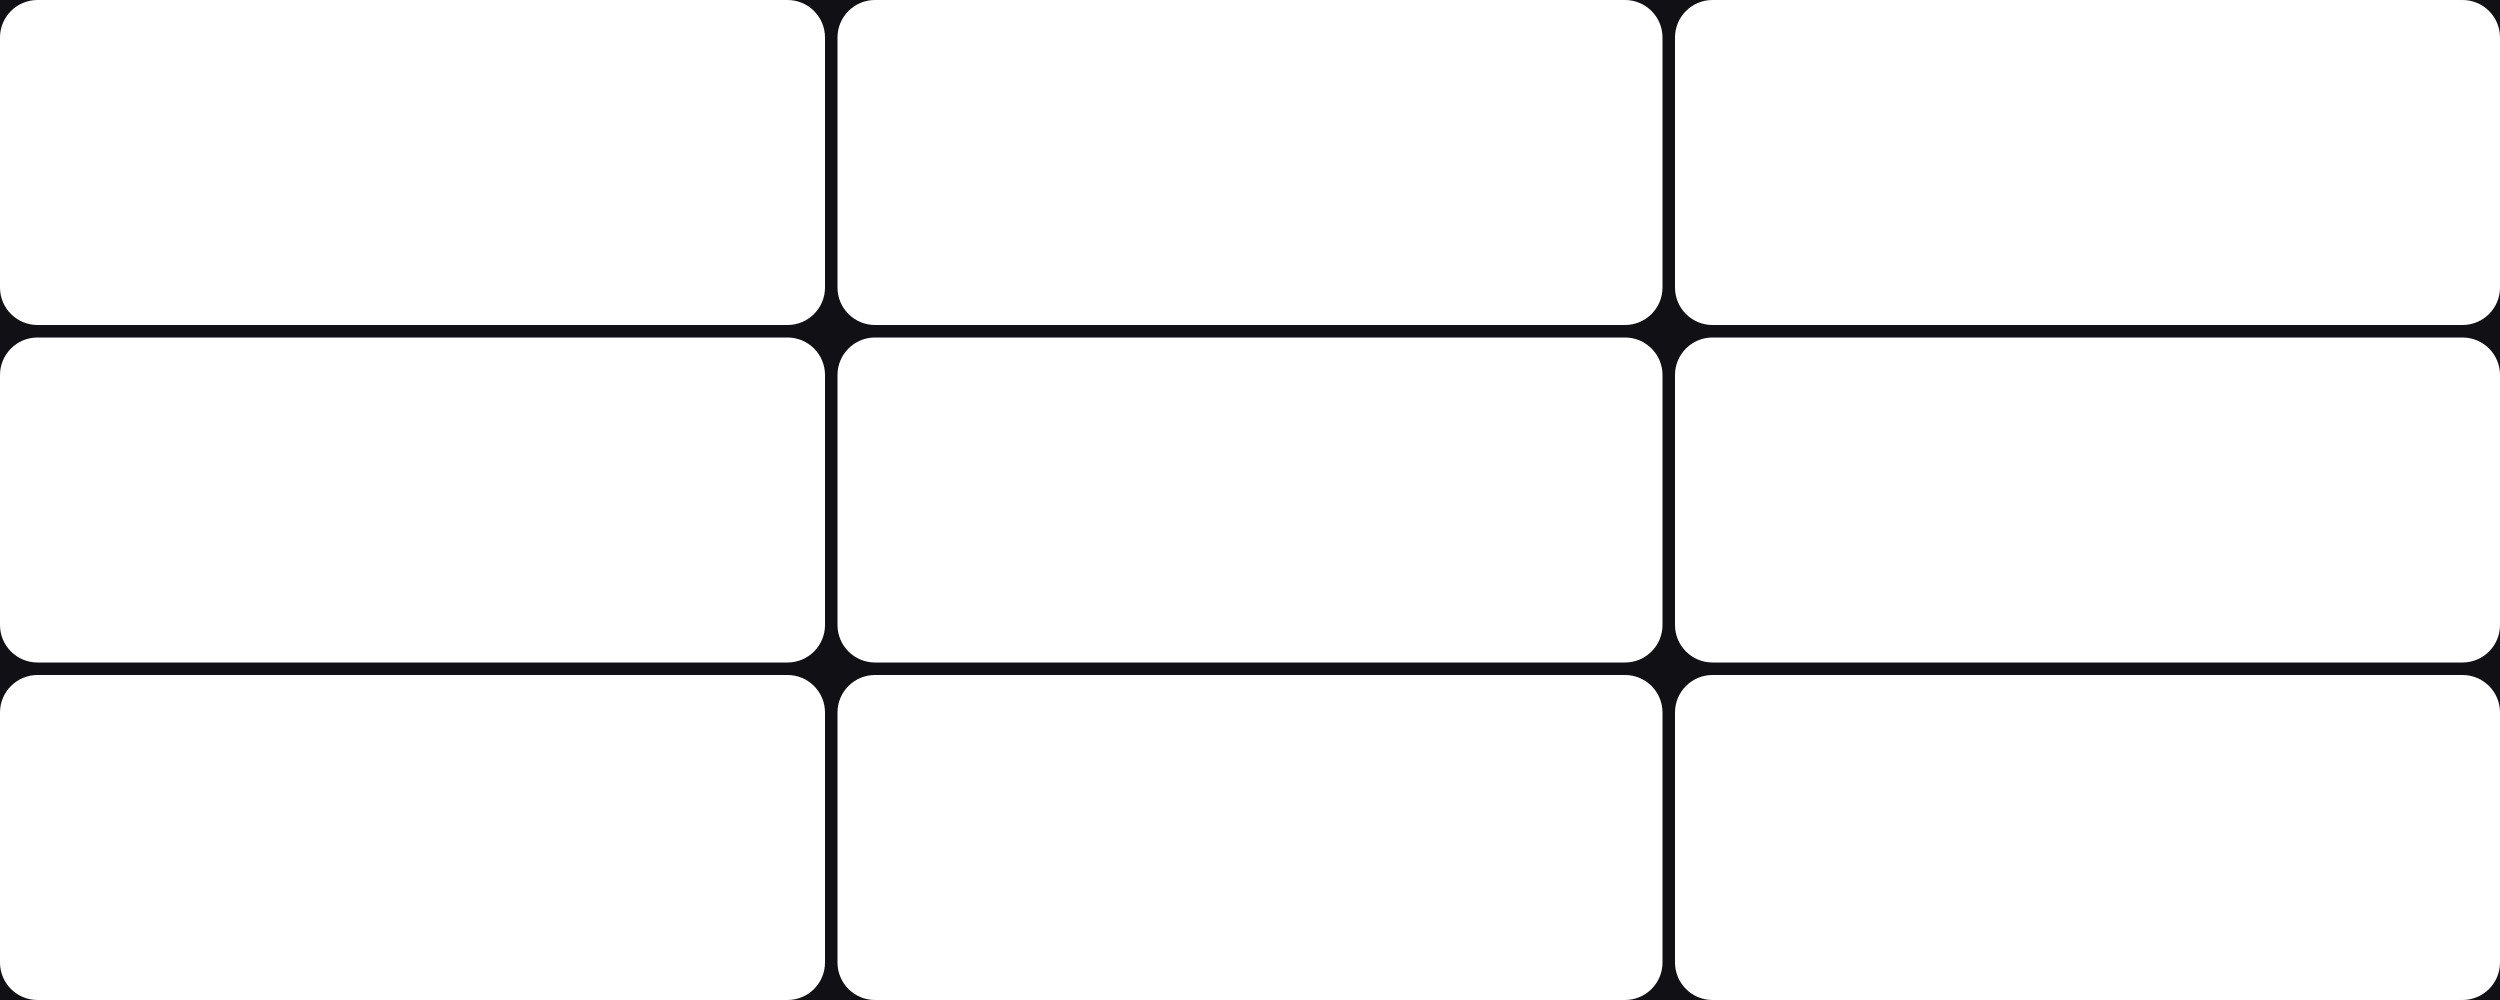 <?xml version="1.0" encoding="UTF-8"?> <svg xmlns="http://www.w3.org/2000/svg" width="1000" height="400" viewBox="0 0 1000 400" fill="none"> <path fill-rule="evenodd" clip-rule="evenodd" d="M15 0H0V15C0 6.716 6.716 0 15 0ZM315 0C323.284 0 330 6.716 330 15V115C330 123.284 323.284 130 315 130H15C6.716 130 0 123.284 0 115V150C0 141.716 6.716 135 15 135H315C323.284 135 330 141.716 330 150V250C330 258.284 323.284 265 315 265H15C6.716 265 0 258.284 0 250V285C0 276.716 6.716 270 15 270H315C323.284 270 330 276.716 330 285V385C330 393.284 323.284 400 315 400H350C341.716 400 335 393.284 335 385V285C335 276.716 341.716 270 350 270H650C658.284 270 665 276.716 665 285V385C665 393.284 658.284 400 650 400H685C676.716 400 670 393.284 670 385V285C670 276.716 676.716 270 685 270H985C993.284 270 1000 276.716 1000 285V250C1000 258.284 993.284 265 985 265H685C676.716 265 670 258.284 670 250V150C670 141.716 676.716 135 685 135H985C993.284 135 1000 141.716 1000 150V115C1000 123.284 993.284 130 985 130H685C676.716 130 670 123.284 670 115V15C670 6.716 676.716 0 685 0H650C658.284 0 665 6.716 665 15V115C665 123.284 658.284 130 650 130H350C341.716 130 335 123.284 335 115V15C335 6.716 341.716 0 350 0H315ZM1000 400H985C993.284 400 1000 393.284 1000 385V400ZM985 0C993.284 0 1000 6.716 1000 15V0H985ZM0 400V385C0 393.284 6.716 400 15 400H0ZM335 150C335 141.716 341.716 135 350 135H650C658.284 135 665 141.716 665 150V250C665 258.284 658.284 265 650 265H350C341.716 265 335 258.284 335 250V150Z" fill="#111015"></path> </svg> 